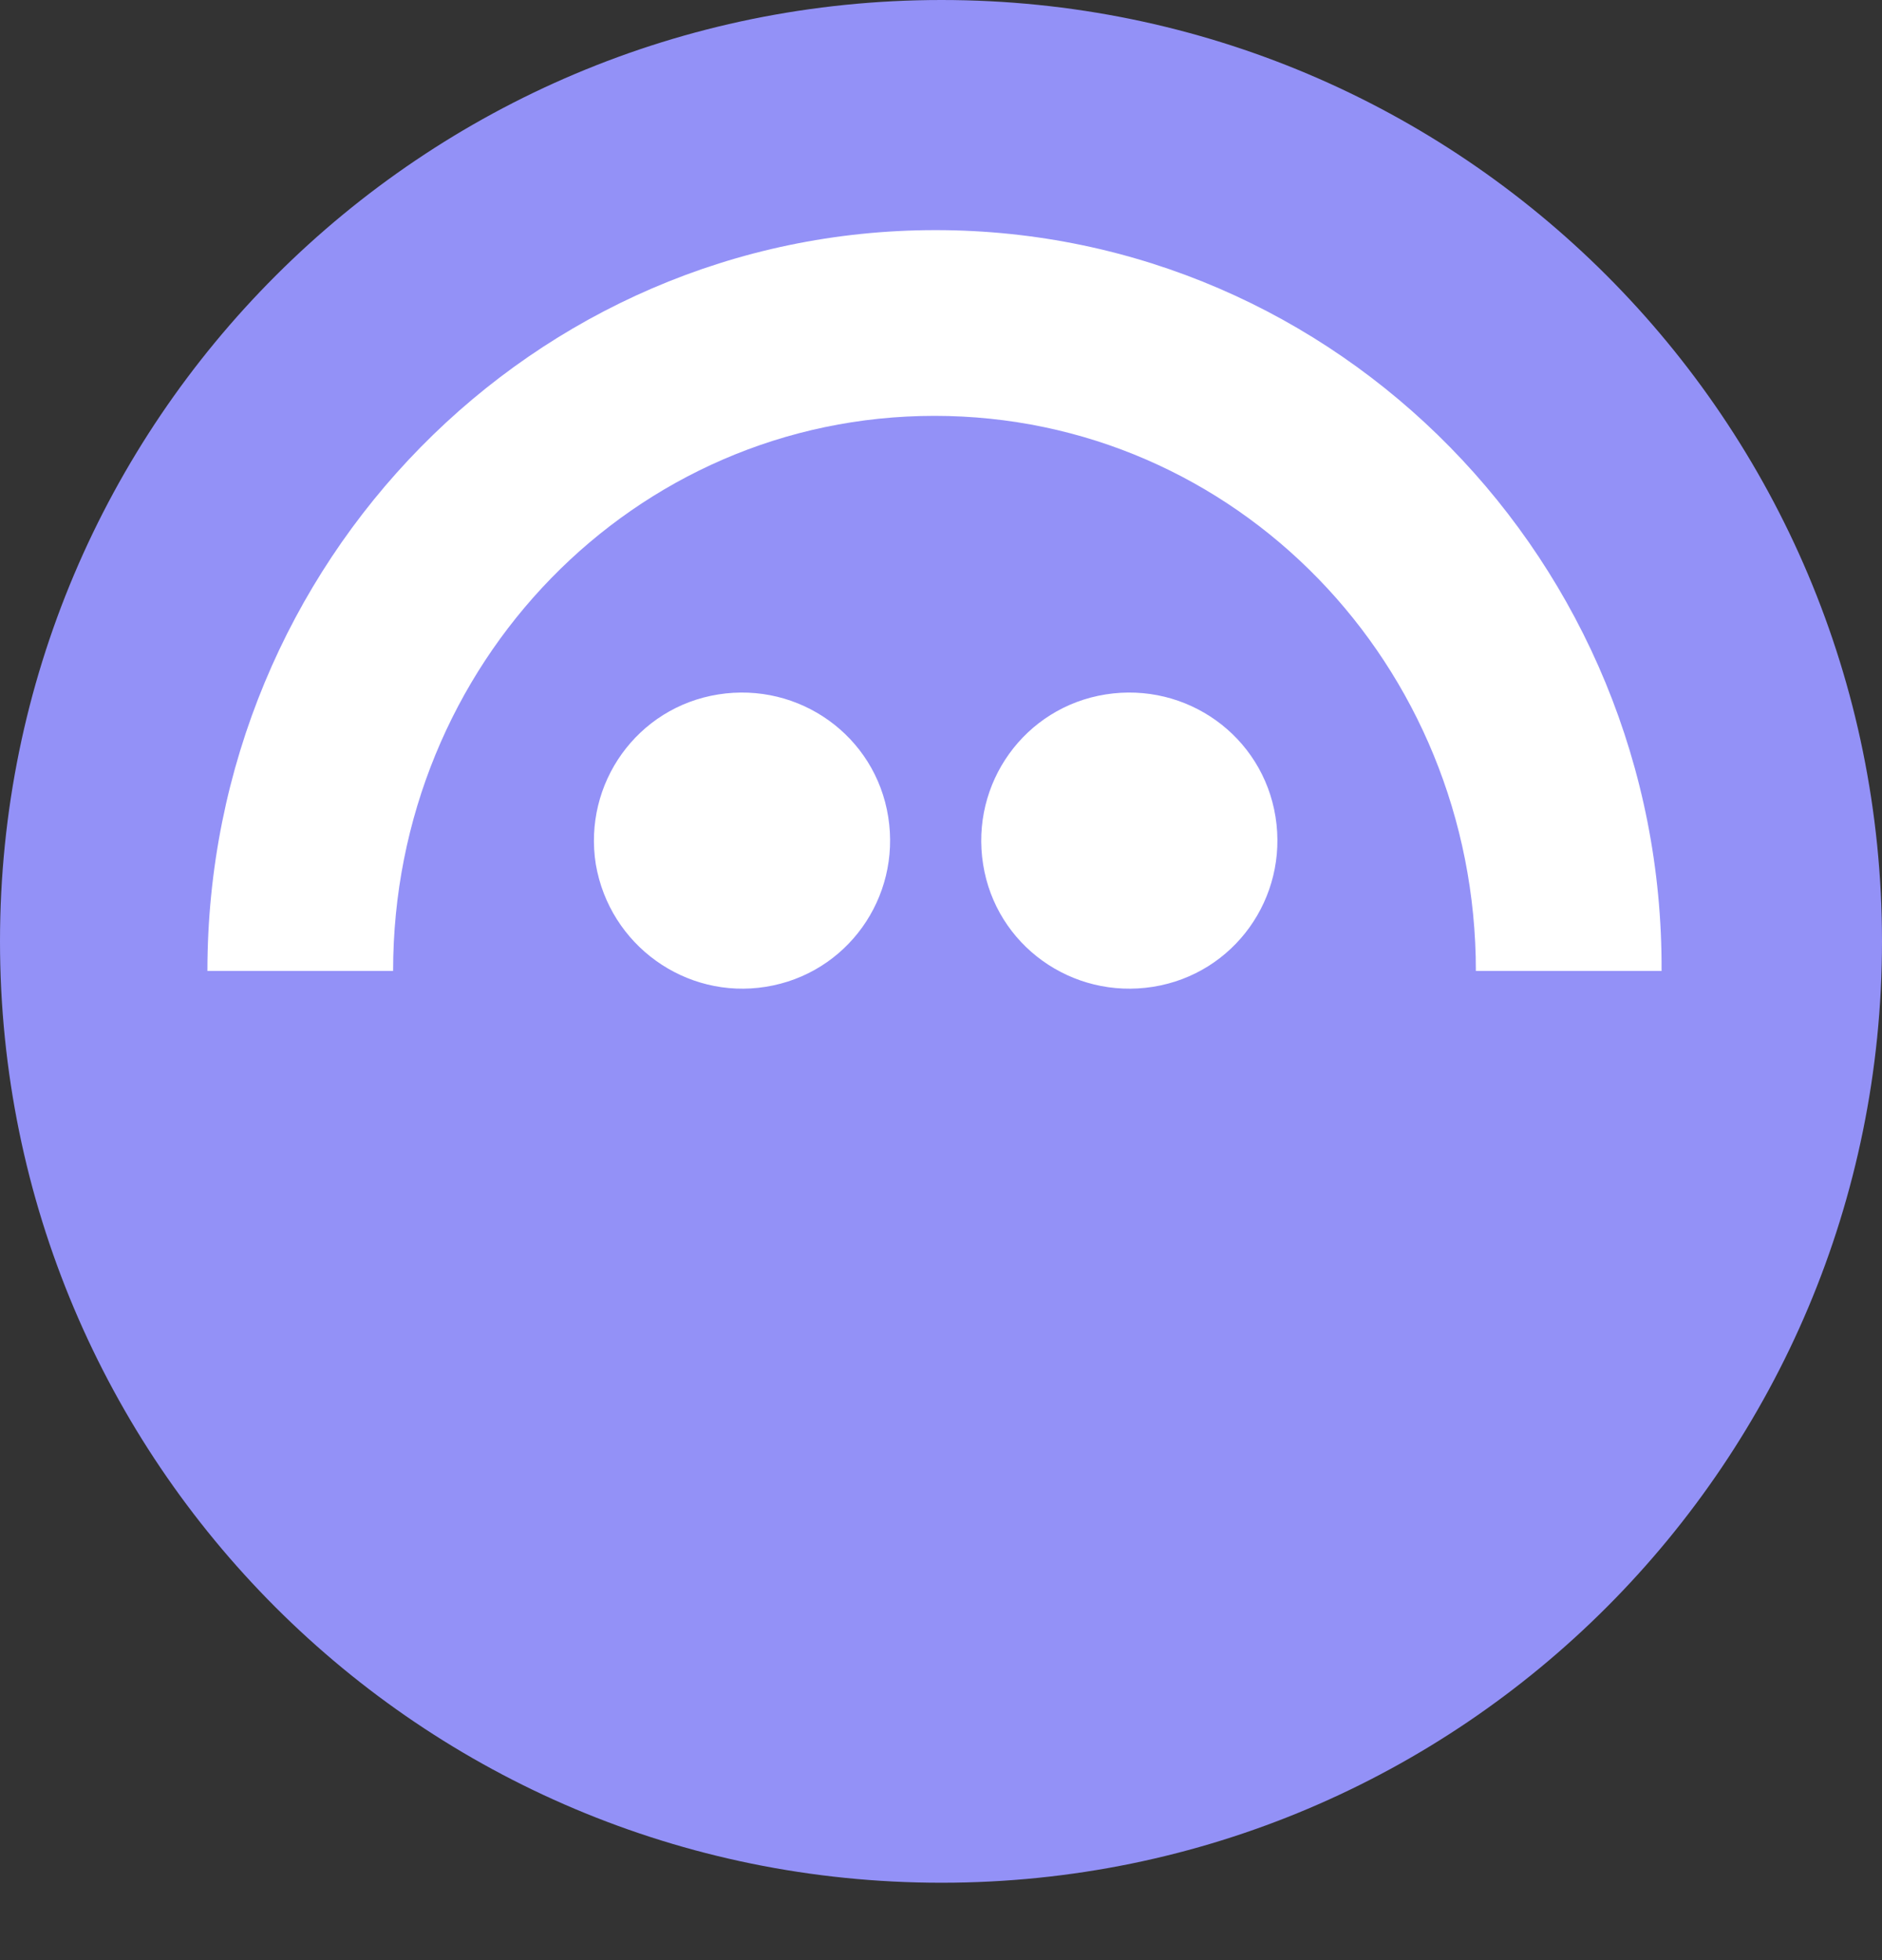 <svg width="24" height="25" viewBox="0 0 24 25" fill="none" xmlns="http://www.w3.org/2000/svg">
<rect x="0" y="0" width="24" height="25" fill="#333333" stroke="none"/>
<path d="M24 12.006C24 5.367 18.633 0 12.006 0C5.38 0 0 5.367 0 12.006C0 18.646 5.367 24.013 12.006 24.013C18.646 24.013 24 18.633 24 12.006Z" fill="#9391F7"/>
<path d="M9.765 12.586C10.798 12.422 11.491 11.452 11.327 10.419C11.164 9.386 10.193 8.693 9.16 8.857C8.127 9.021 7.434 9.991 7.598 11.024C7.775 12.057 8.745 12.75 9.765 12.586ZM14.704 12.586C15.737 12.422 16.43 11.452 16.266 10.419C16.102 9.386 15.132 8.693 14.099 8.857C13.066 9.021 12.373 9.991 12.537 11.024C12.7 12.057 13.671 12.75 14.704 12.586Z" fill="white"/>
<path d="M11.93 2.935C6.802 2.935 2.645 7.168 2.645 12.384H5.013C5.013 8.466 8.087 5.304 11.917 5.304C15.759 5.304 18.821 8.479 18.821 12.384H21.189C21.215 7.168 17.057 2.935 11.93 2.935Z" fill="white"/>
</svg>

